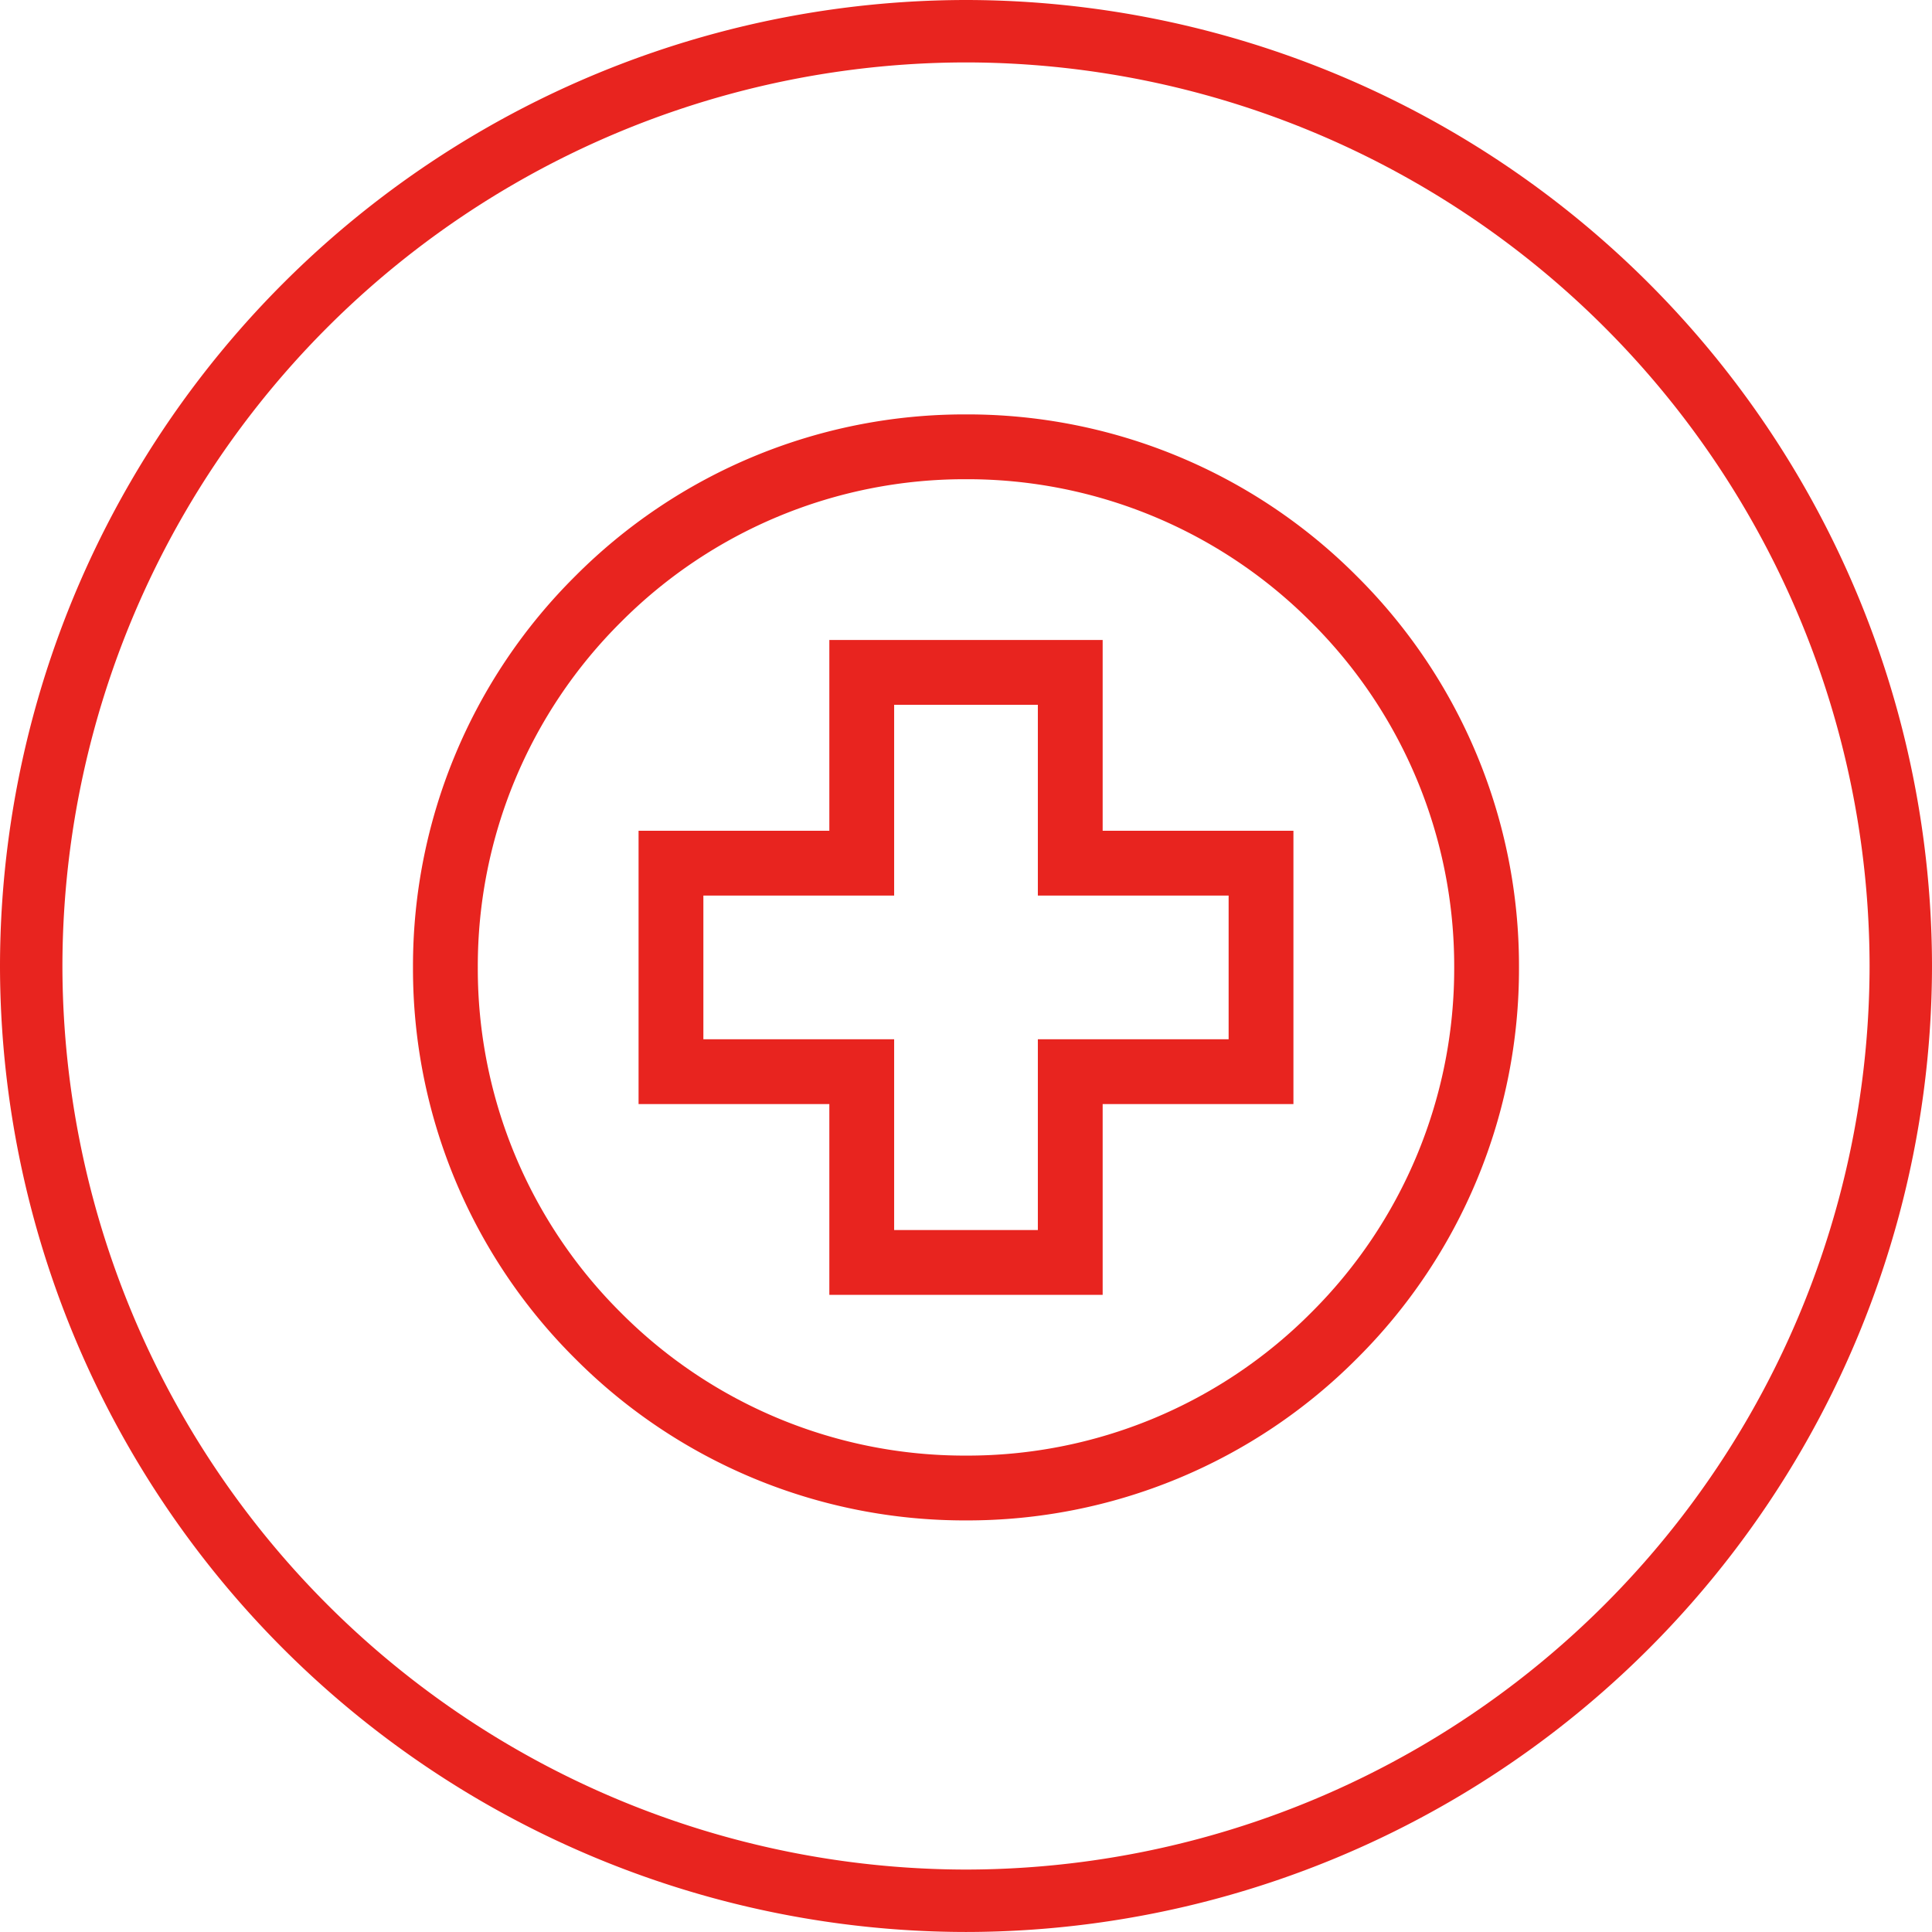<svg xmlns="http://www.w3.org/2000/svg" width="85.707" height="85.706" viewBox="0 0 85.707 85.706"><defs><style>.a{fill:#e8241f;}</style></defs><g transform="translate(-561.515 230.691)"><path class="a" d="M604.368-144.985a42.9,42.9,0,0,1-42.853-42.853,42.9,42.9,0,0,1,42.853-42.853,42.9,42.9,0,0,1,42.854,42.853A42.9,42.9,0,0,1,604.368-144.985Zm0-82.937a40.129,40.129,0,0,0-40.084,40.084,40.13,40.13,0,0,0,40.084,40.084,40.13,40.13,0,0,0,40.085-40.084A40.129,40.129,0,0,0,604.368-227.922Z"/><path class="a" d="M621.715-205.121a24.369,24.369,0,0,0-17.347-7.186,24.369,24.369,0,0,0-17.346,7.186,24.369,24.369,0,0,0-7.186,17.346,24.369,24.369,0,0,0,7.186,17.347,24.372,24.372,0,0,0,17.346,7.185,24.373,24.373,0,0,0,17.347-7.185,24.368,24.368,0,0,0,7.185-17.347A24.368,24.368,0,0,0,621.715-205.121Zm-2.033,32.66a21.512,21.512,0,0,1-15.314,6.343,21.512,21.512,0,0,1-15.313-6.343,21.513,21.513,0,0,1-6.344-15.314,21.515,21.515,0,0,1,6.344-15.314,21.516,21.516,0,0,1,15.313-6.343,21.516,21.516,0,0,1,15.314,6.343,21.515,21.515,0,0,1,6.344,15.314A21.513,21.513,0,0,1,619.682-172.461Z"/><path class="a" d="M610.431-202.3H598.306v8.463h-8.463v12.125h8.463v8.463h12.125v-8.463h8.463v-12.125h-8.463Zm5.588,11.338v6.375h-8.463v8.463h-6.375v-8.463h-8.463v-6.375h8.463v-8.463h6.375v8.463Z"/></g></svg>